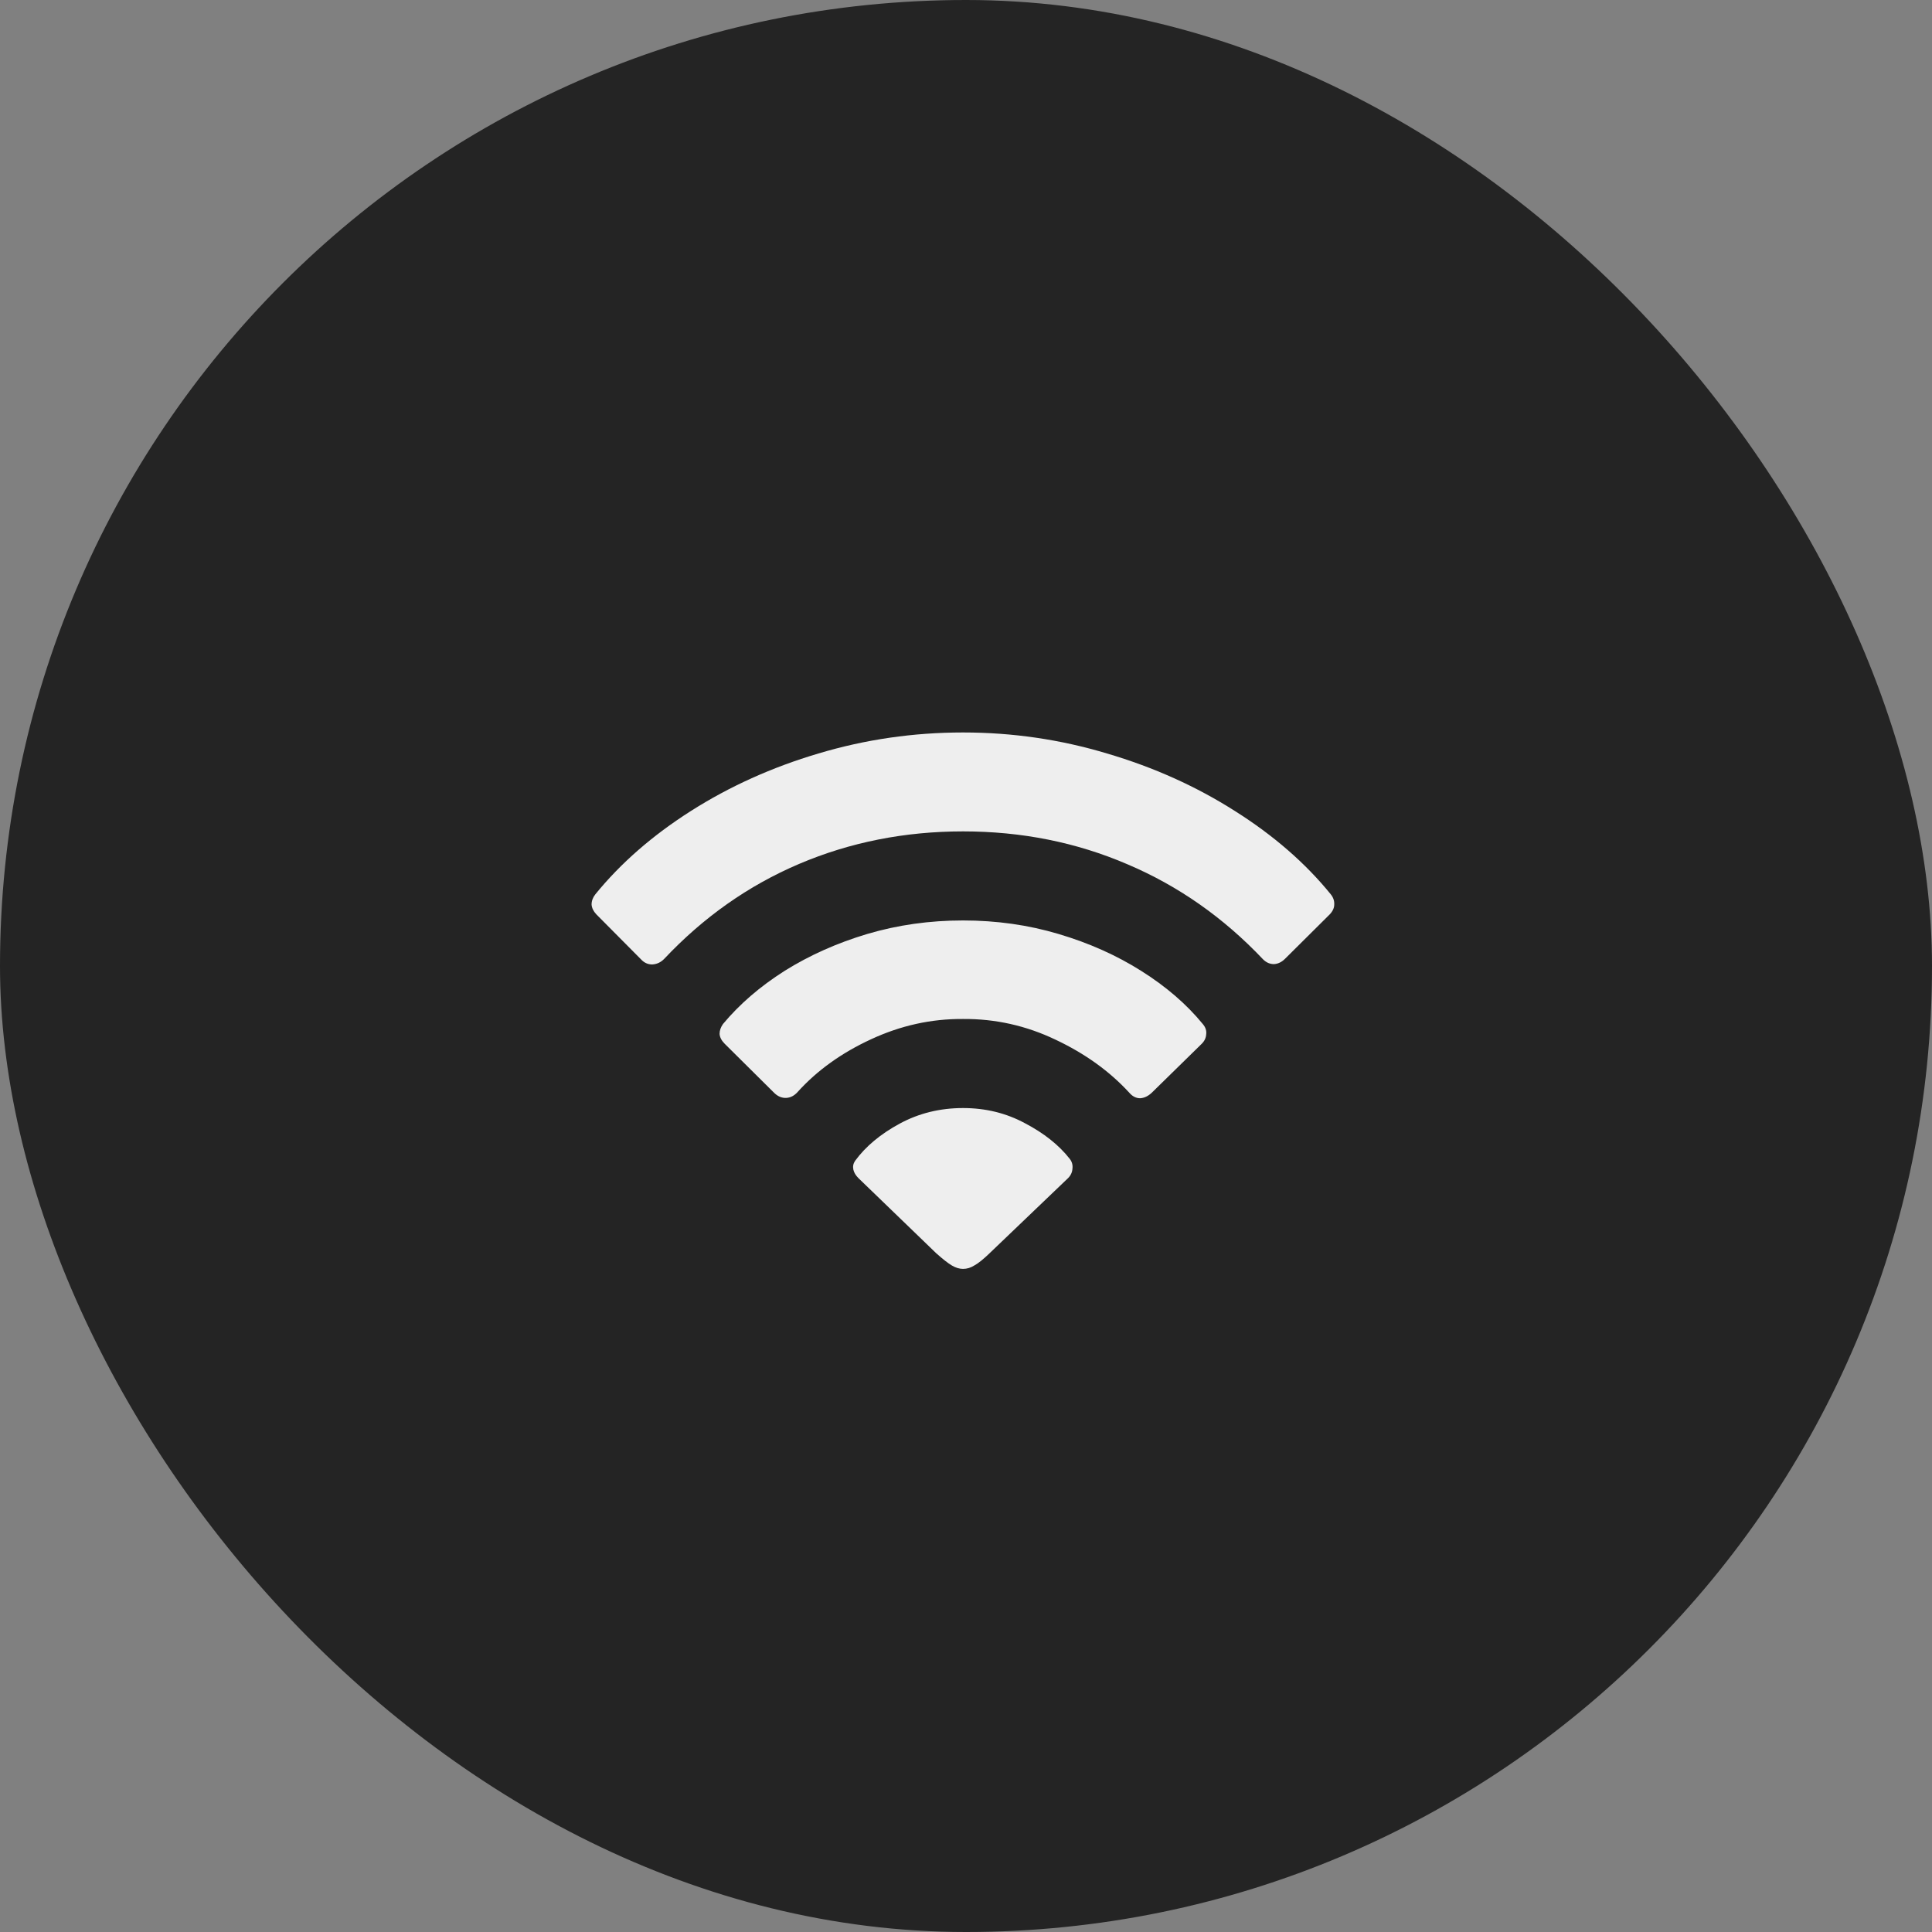 <svg width="40" height="40" viewBox="0 0 40 40" fill="none" xmlns="http://www.w3.org/2000/svg">
<rect x="0" y="0" width="40" height="40" fill="#808080" stroke="none"/>
<rect width="40" height="40" rx="20" fill="#242424"/>
<path d="M19.939 26.271C19.864 26.271 19.787 26.248 19.708 26.201C19.628 26.154 19.521 26.07 19.385 25.949L17.773 24.392C17.717 24.336 17.682 24.278 17.668 24.217C17.654 24.151 17.665 24.091 17.703 24.035C17.922 23.735 18.231 23.478 18.628 23.263C19.026 23.048 19.462 22.941 19.939 22.941C20.407 22.941 20.834 23.046 21.222 23.256C21.615 23.462 21.924 23.707 22.148 23.993C22.195 24.053 22.213 24.121 22.204 24.196C22.199 24.271 22.169 24.336 22.113 24.392L20.486 25.949C20.355 26.075 20.25 26.159 20.171 26.201C20.096 26.248 20.019 26.271 19.939 26.271ZM16.034 22.632L15.003 21.609C14.938 21.543 14.903 21.476 14.898 21.405C14.898 21.335 14.922 21.268 14.968 21.202C15.31 20.791 15.735 20.424 16.244 20.101C16.759 19.779 17.329 19.524 17.955 19.337C18.586 19.15 19.247 19.057 19.939 19.057C20.631 19.057 21.29 19.15 21.916 19.337C22.547 19.524 23.118 19.779 23.627 20.101C24.141 20.424 24.567 20.791 24.903 21.202C24.959 21.268 24.983 21.338 24.973 21.413C24.969 21.487 24.938 21.553 24.882 21.609L23.845 22.625C23.77 22.695 23.69 22.733 23.606 22.738C23.522 22.738 23.447 22.7 23.382 22.625C22.975 22.181 22.466 21.814 21.853 21.525C21.246 21.235 20.608 21.092 19.939 21.097C19.28 21.092 18.645 21.233 18.032 21.518C17.425 21.798 16.92 22.16 16.518 22.604C16.448 22.684 16.368 22.726 16.279 22.731C16.191 22.735 16.109 22.703 16.034 22.632ZM13.272 19.863L12.346 18.93C12.285 18.865 12.253 18.797 12.248 18.727C12.248 18.652 12.274 18.582 12.325 18.517C12.849 17.872 13.508 17.297 14.302 16.792C15.102 16.283 15.983 15.885 16.945 15.6C17.913 15.31 18.911 15.165 19.939 15.165C20.963 15.165 21.956 15.31 22.919 15.6C23.887 15.885 24.77 16.283 25.569 16.792C26.369 17.297 27.03 17.872 27.553 18.517C27.605 18.582 27.628 18.652 27.624 18.727C27.624 18.797 27.593 18.865 27.532 18.93L26.607 19.849C26.537 19.919 26.46 19.956 26.376 19.961C26.291 19.961 26.217 19.928 26.151 19.863C25.333 18.998 24.396 18.341 23.34 17.893C22.283 17.439 21.15 17.213 19.939 17.213C18.733 17.213 17.602 17.437 16.546 17.886C15.494 18.334 14.562 18.991 13.748 19.856C13.678 19.926 13.597 19.963 13.503 19.968C13.414 19.968 13.337 19.933 13.272 19.863Z" fill="#EEEEEE"/>
</svg>
